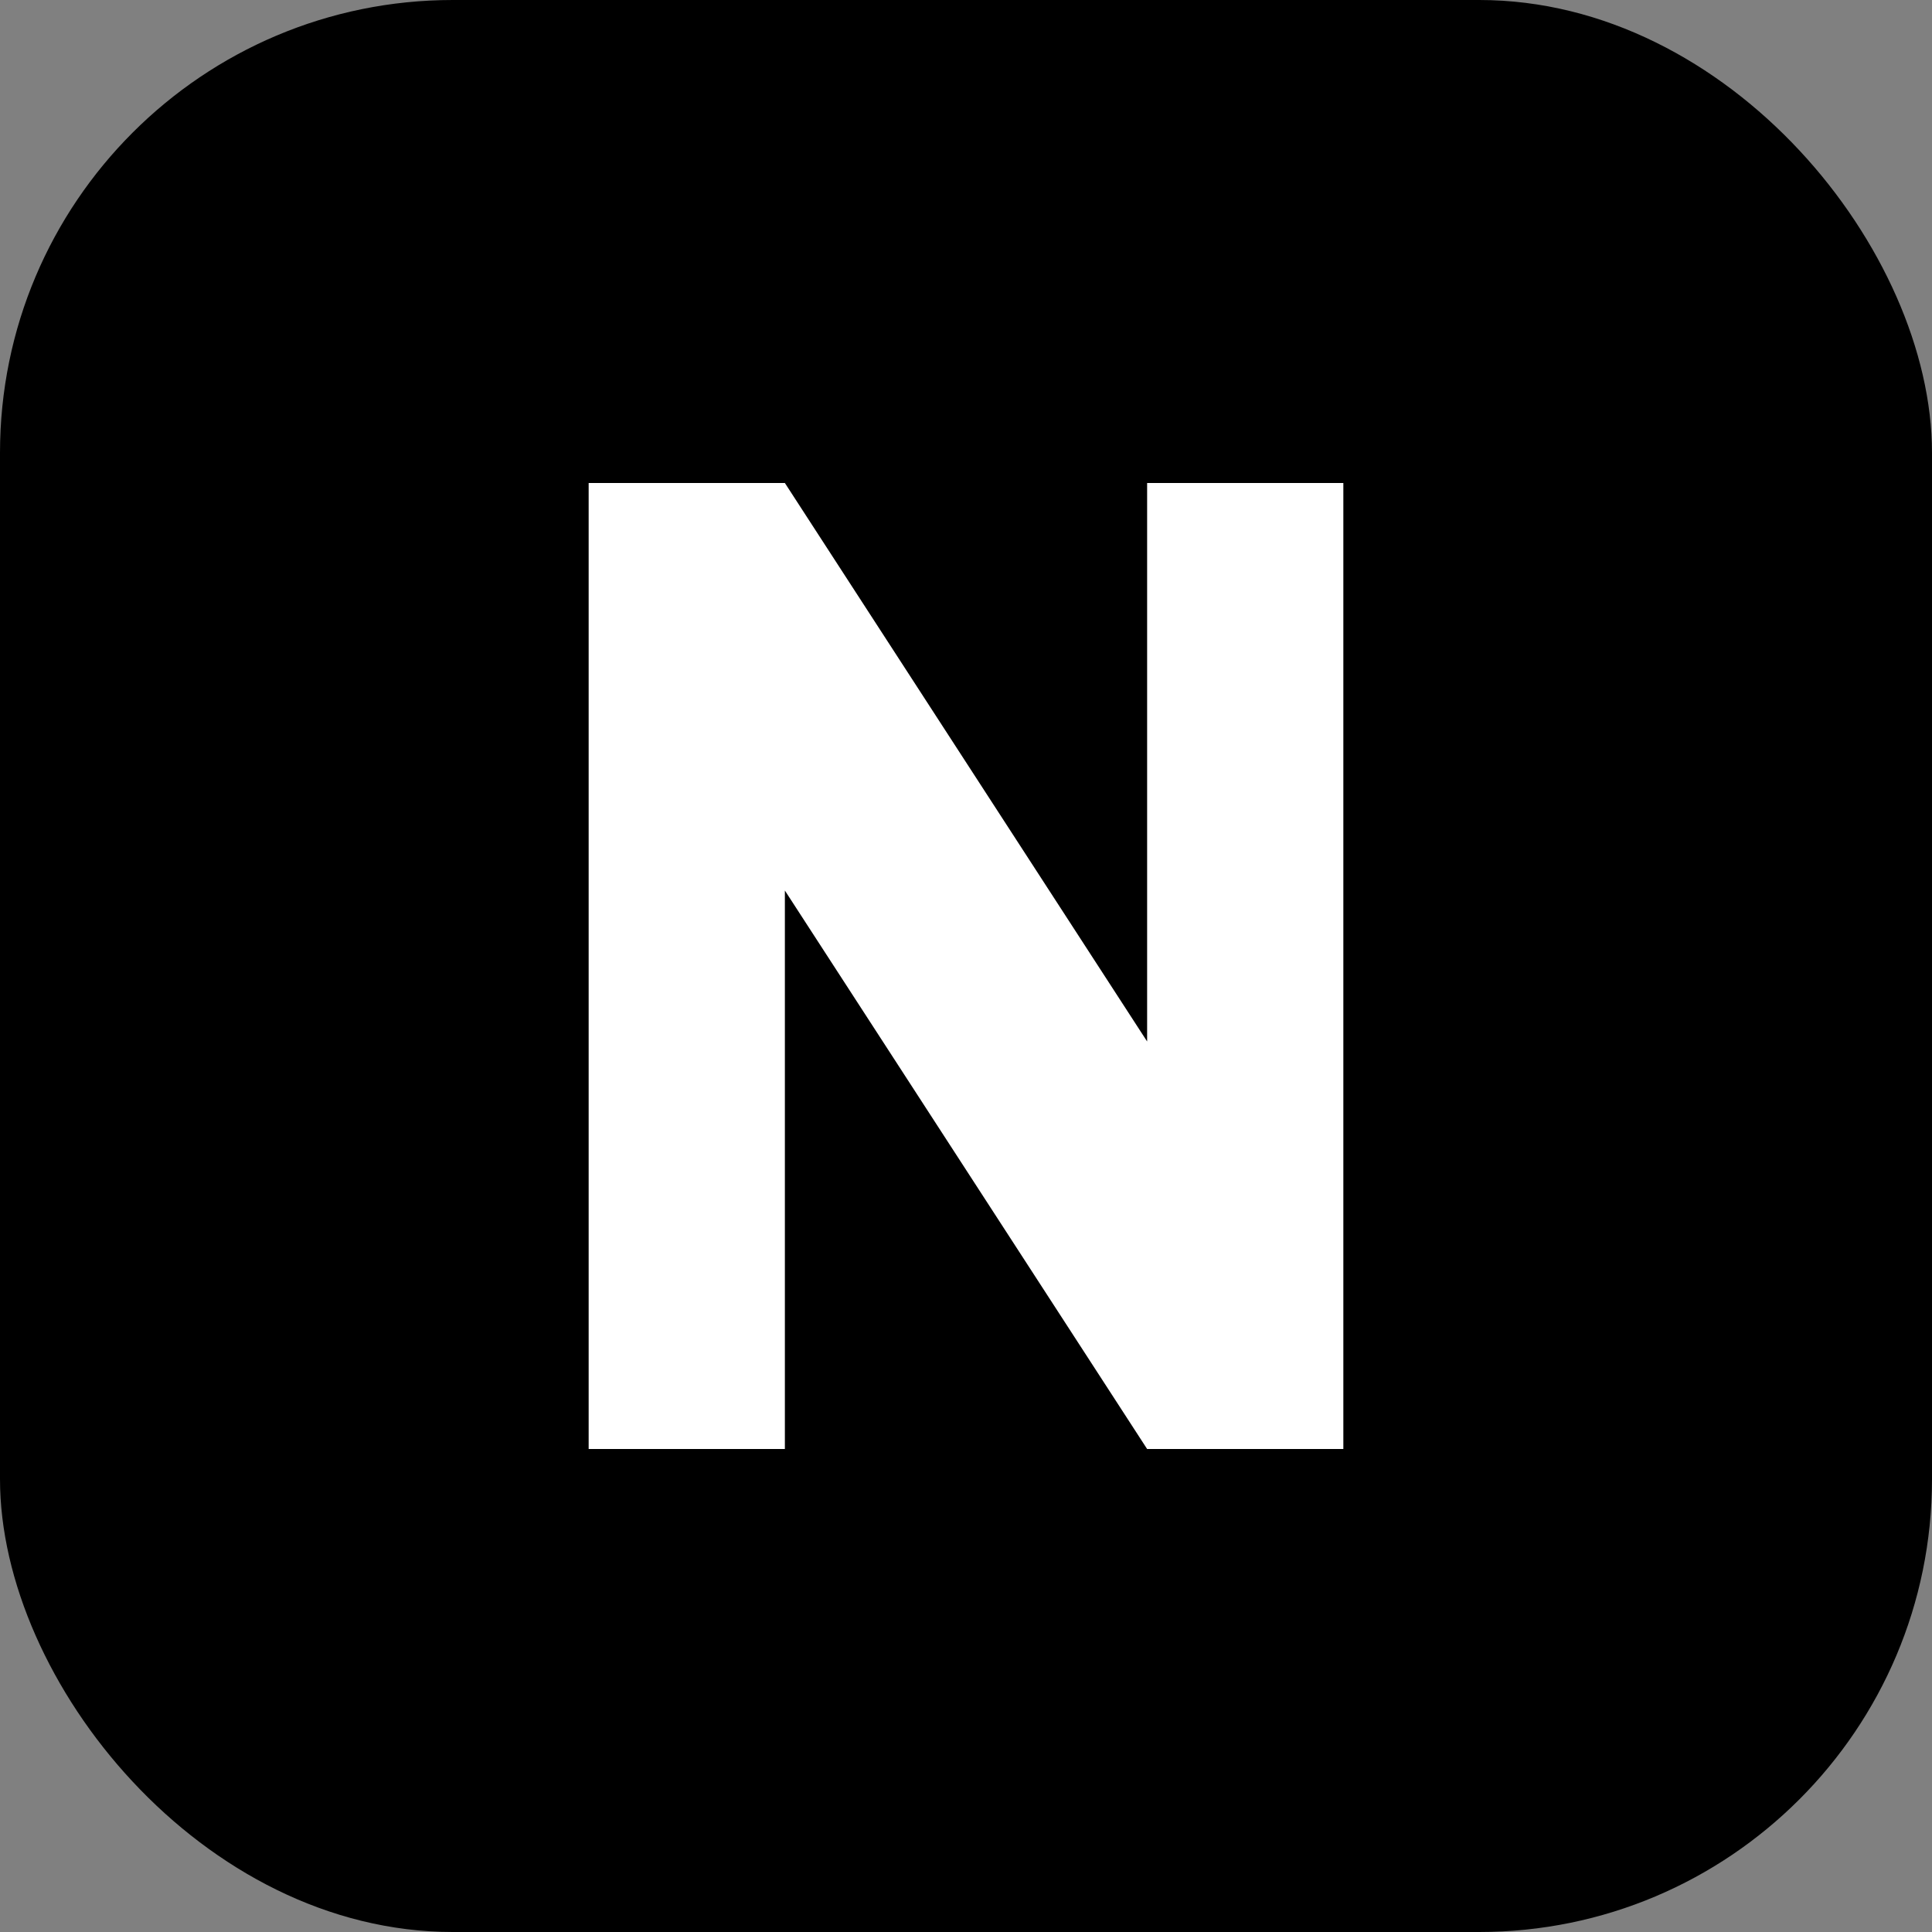 <svg width="512" height="512" viewBox="0 0 512 512" fill="none" xmlns="http://www.w3.org/2000/svg">
<rect x="0" y="0" width="512" height="512" fill="#808080" stroke="none"/>
<rect width="512" height="512" rx="120" fill="black"/>
<path d="M156 384V128H208L304 276V128H356V384H304L208 236V384H156Z" fill="white"/>
</svg>
